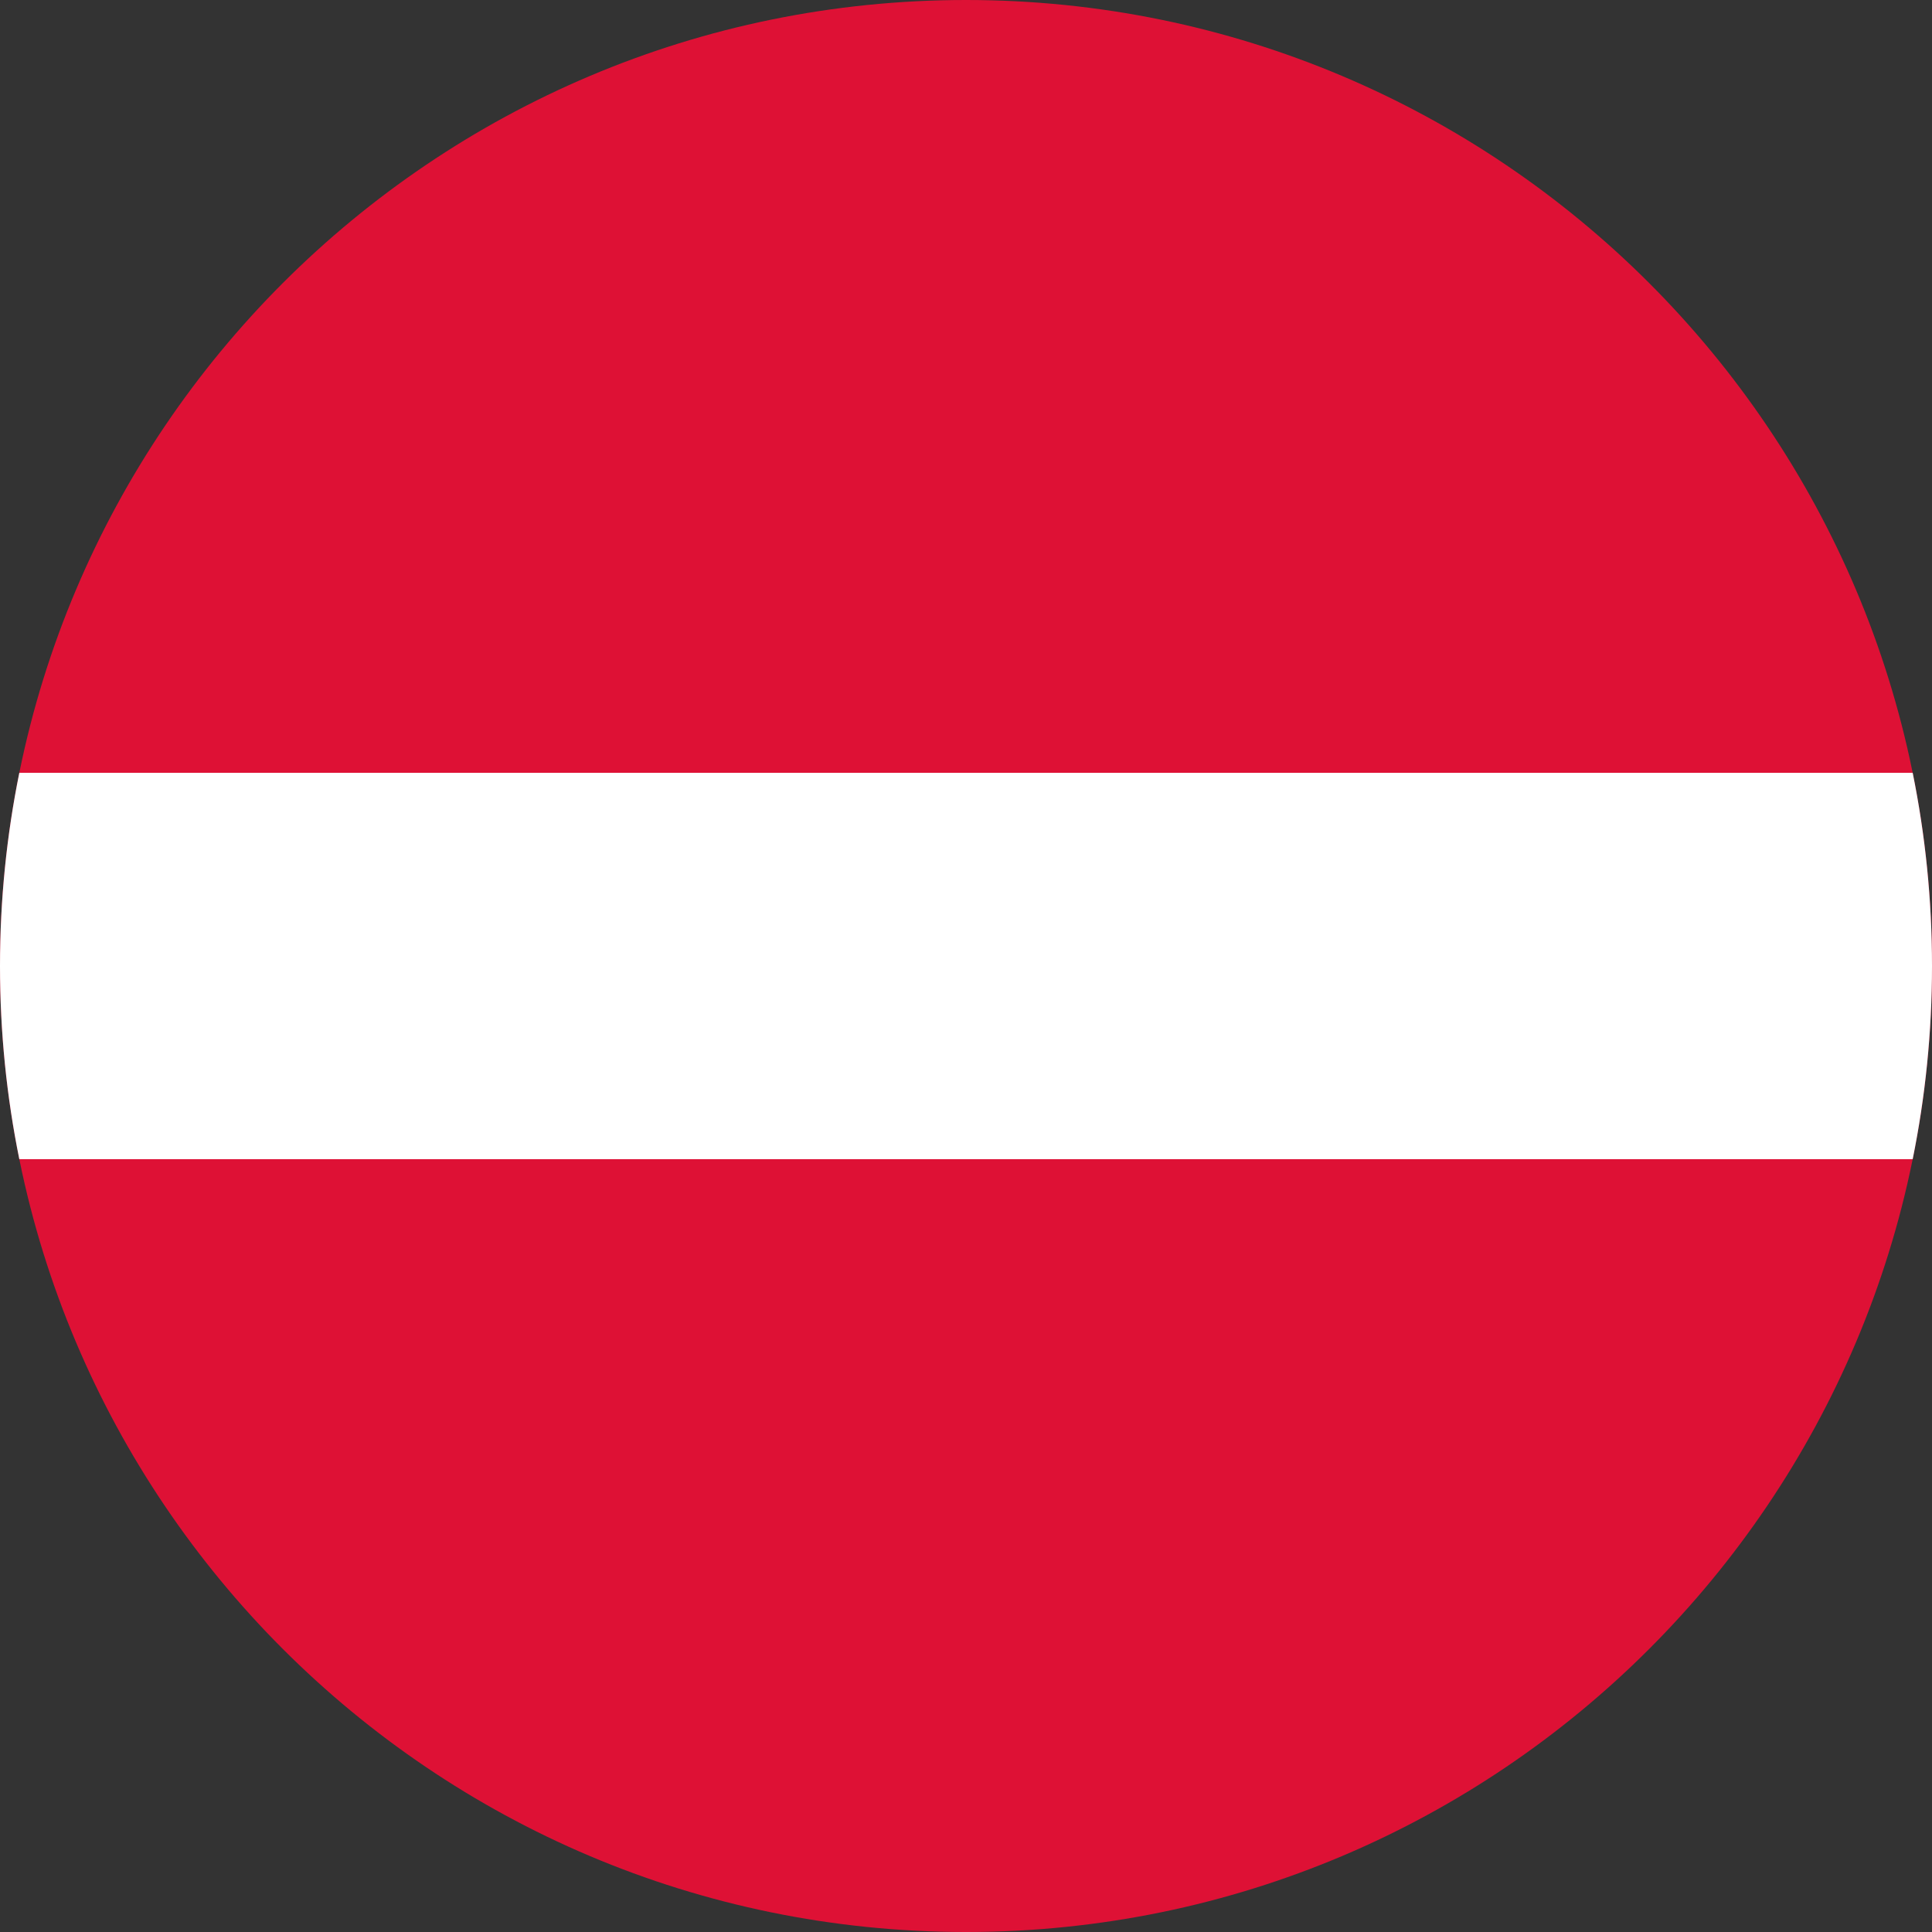 <svg width="52" height="52" viewBox="0 0 52 52" fill="none" xmlns="http://www.w3.org/2000/svg">
<rect x="0" y="0" width="52" height="52" fill="#333333" stroke="none"/>
<g clip-path="url(#clip0_7120_50460)">
<path fill-rule="evenodd" clip-rule="evenodd" d="M25.981 52C11.63 51.99 0 40.353 0 26C0 11.641 11.641 0 26 0C40.359 0 52 11.641 52 26C52 40.353 40.37 51.99 26.019 52H25.981Z" fill="#DE1135"/>
<path fill-rule="evenodd" clip-rule="evenodd" d="M51.48 31.2H0.52C0.179 29.52 0 27.781 0 26C0 24.219 0.179 22.48 0.52 20.8H51.48C51.821 22.48 52 24.219 52 26C52 27.781 51.821 29.52 51.48 31.2Z" fill="white"/>
</g>
<defs>
<clipPath id="clip0_7120_50460">
<rect width="52" height="52" fill="white"/>
</clipPath>
</defs>
</svg>
